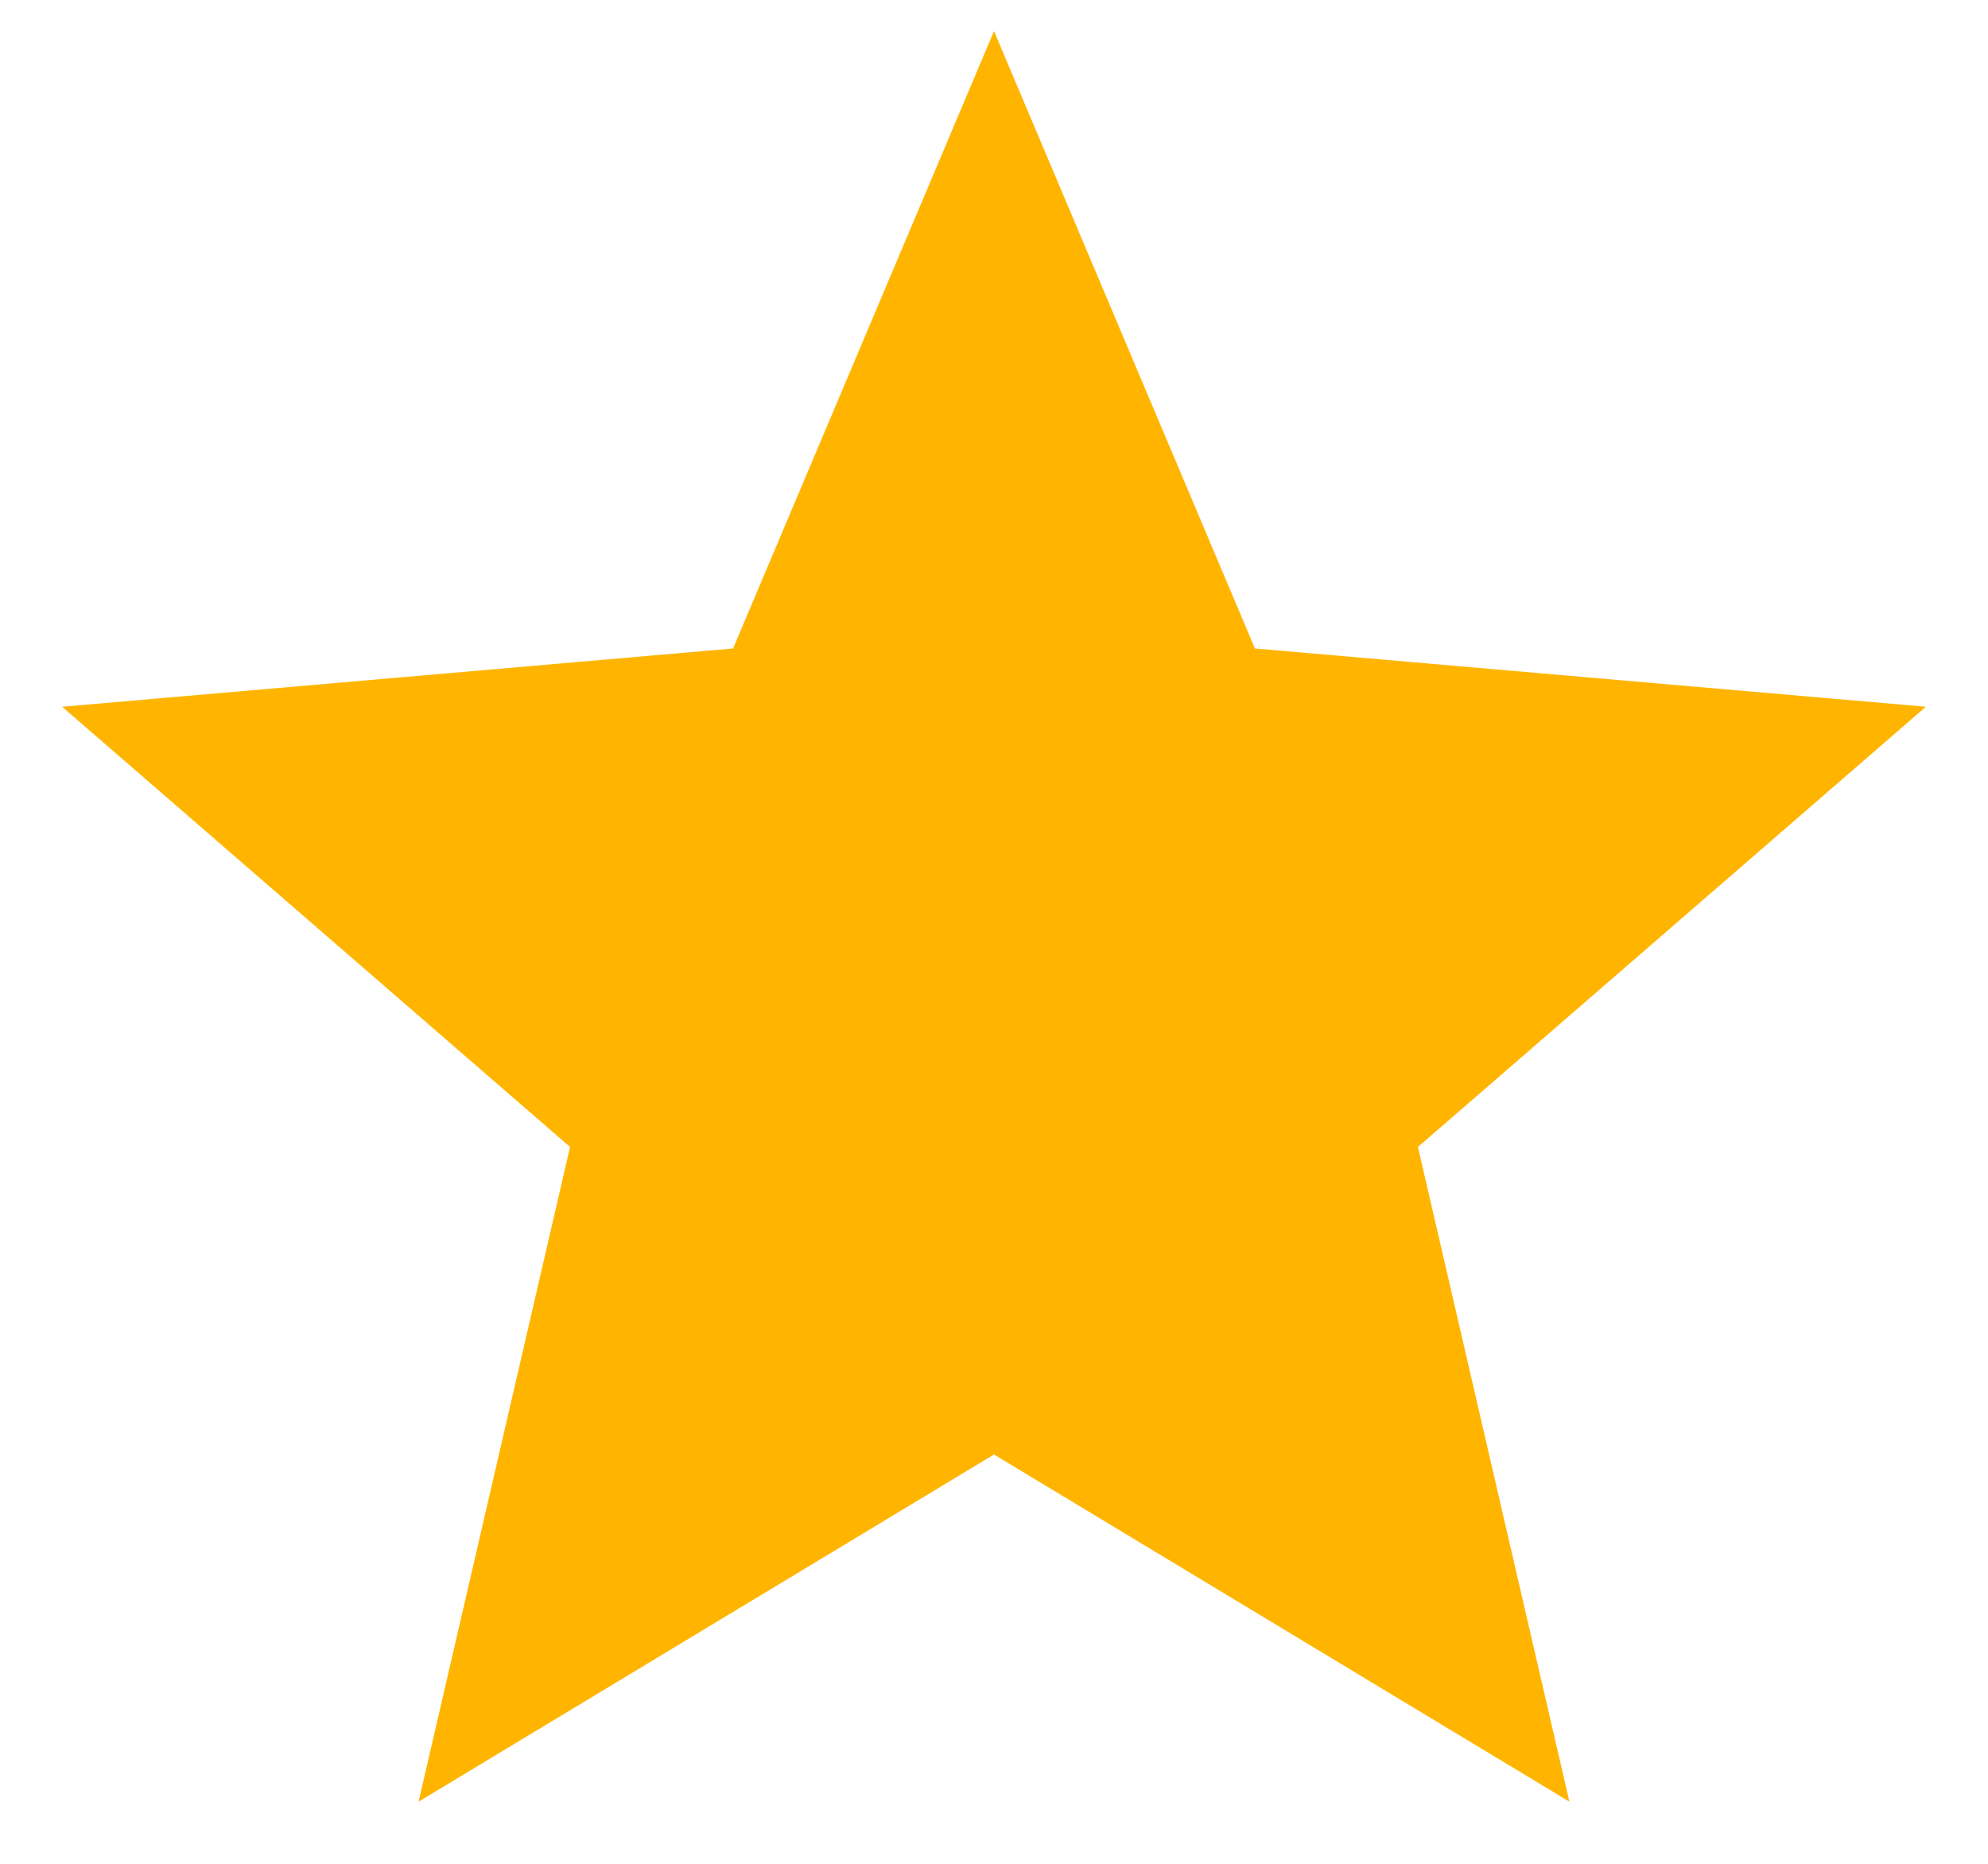 <svg width="16" height="15" viewBox="0 0 16 15" fill="none" xmlns="http://www.w3.org/2000/svg">
<path d="M3.369 14.5L4.588 9.231L0.5 5.688L5.9 5.219L8 0.25L10.1 5.219L15.5 5.688L11.412 9.231L12.631 14.5L8 11.706L3.369 14.5Z" fill="#FFB500"/>
</svg>
